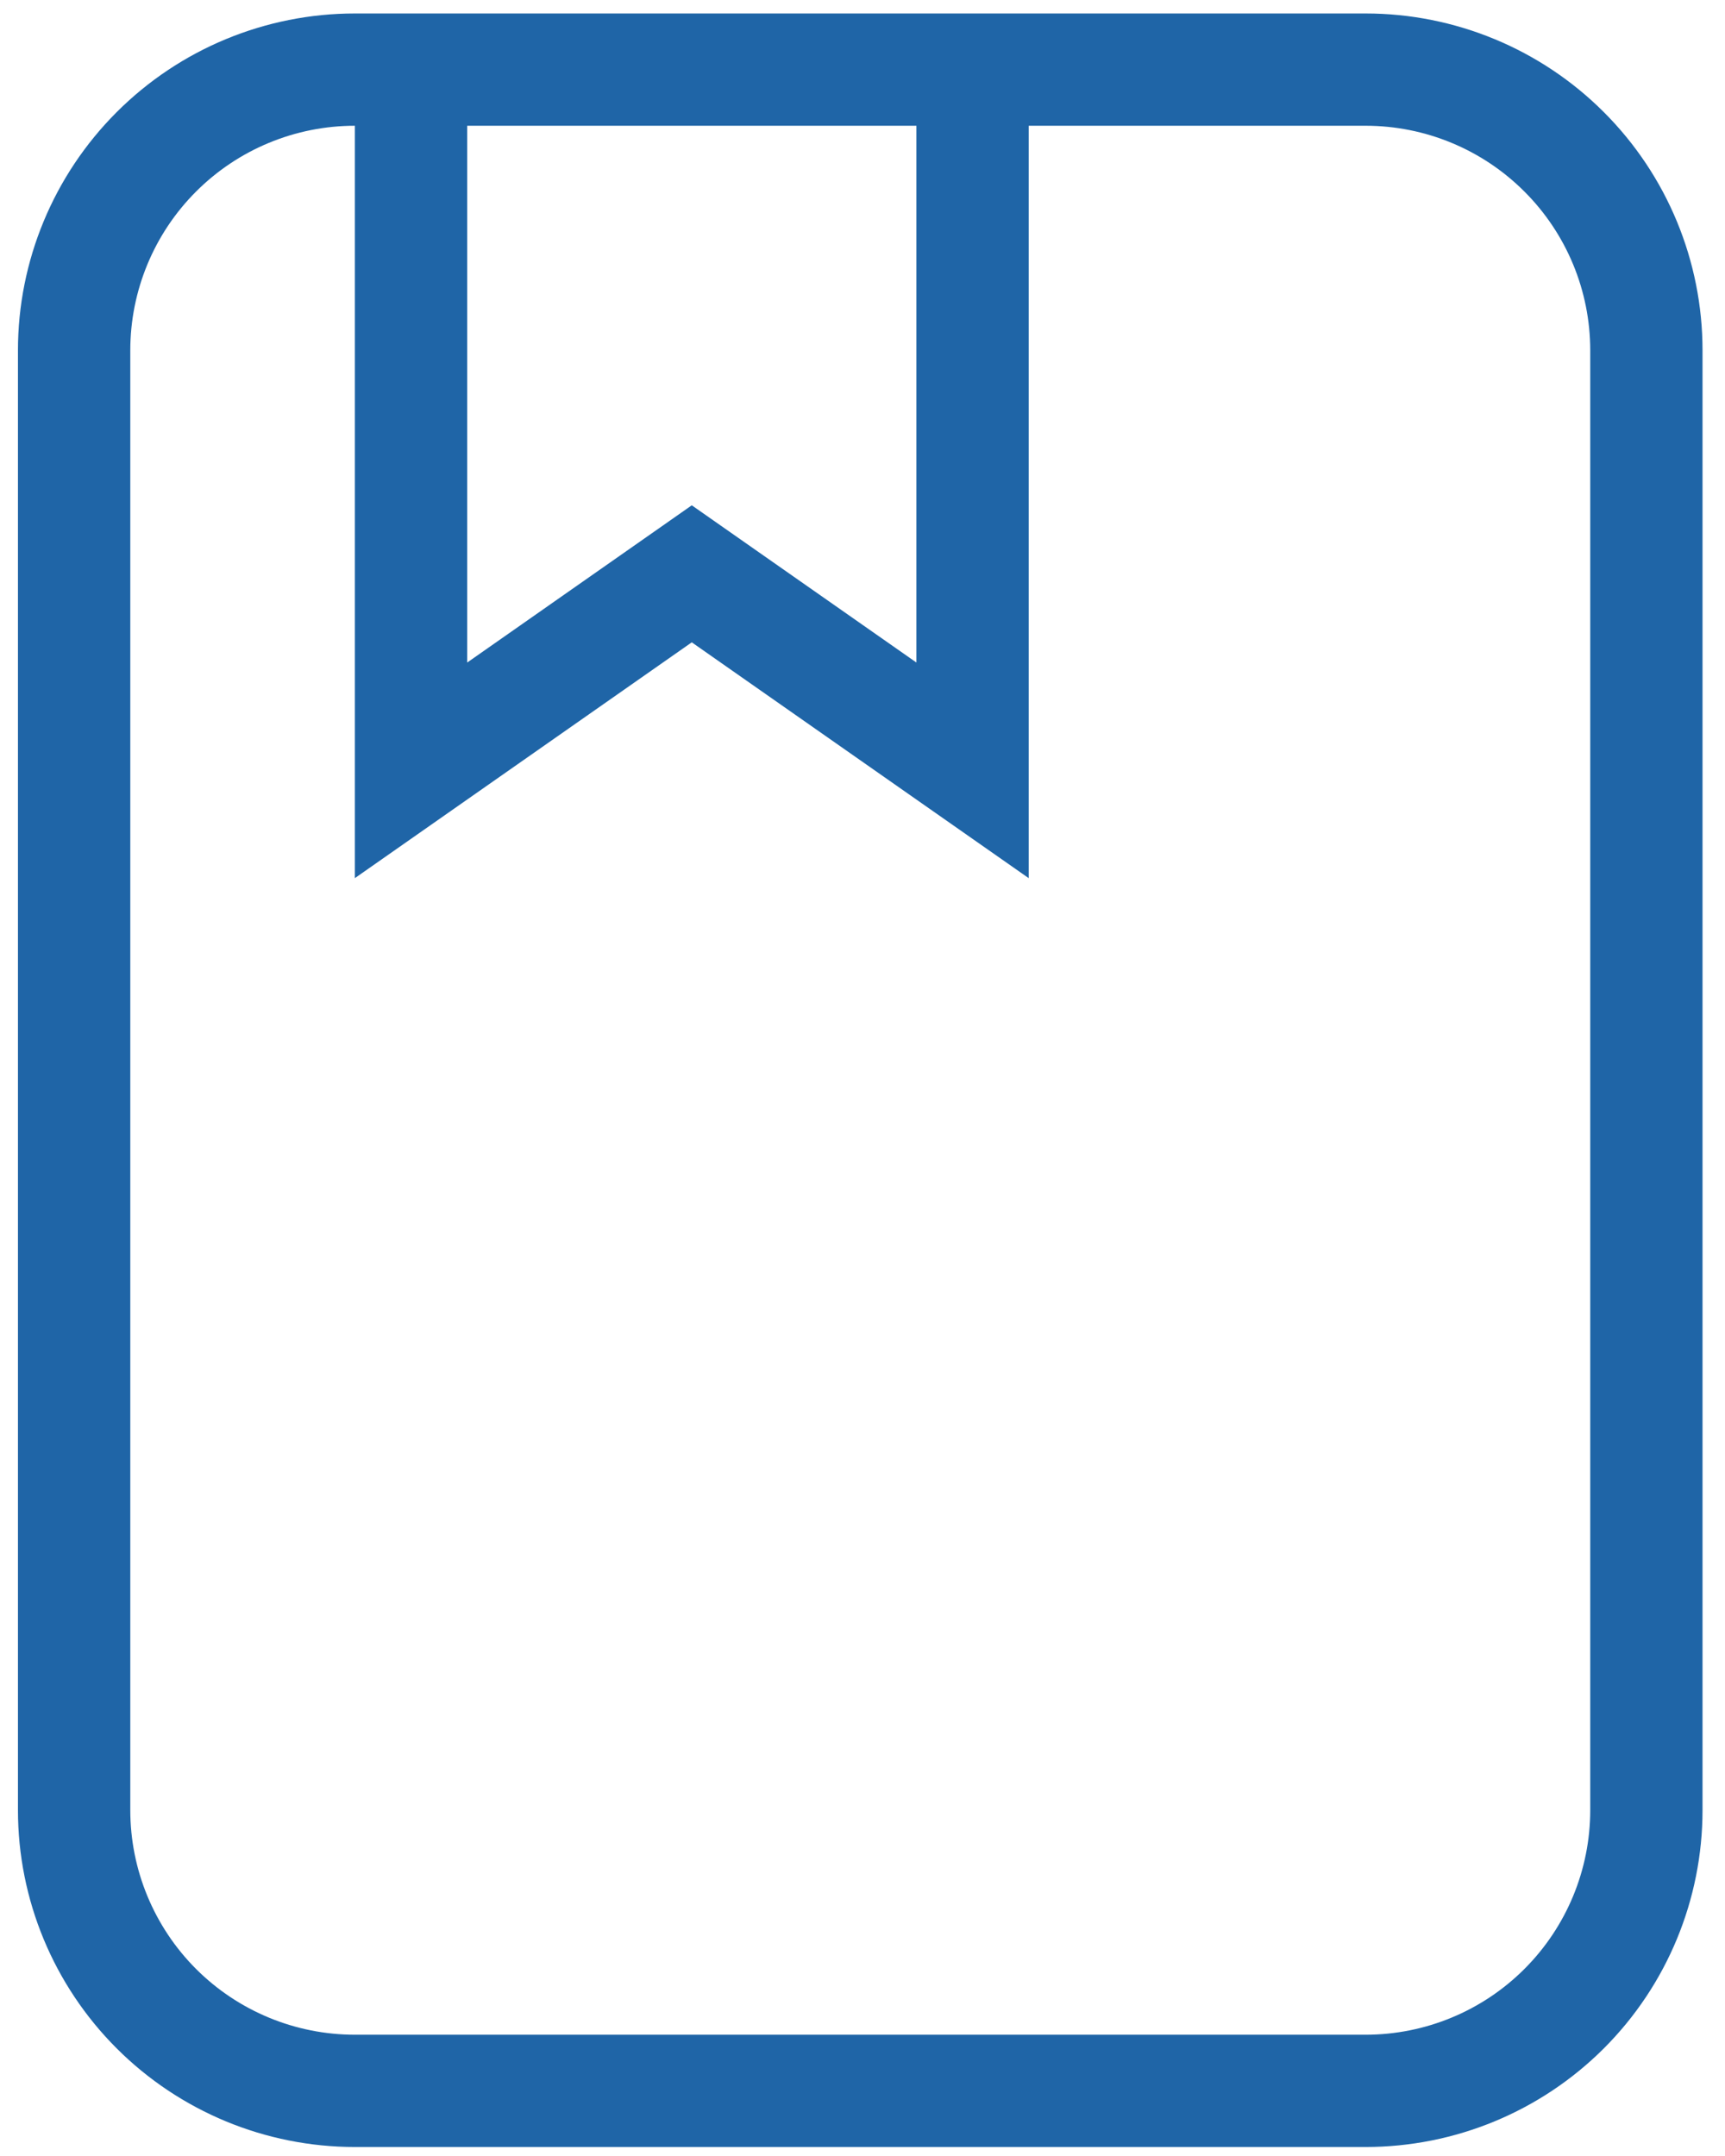 <svg width="32" height="40" viewBox="0 0 32 40" fill="none" xmlns="http://www.w3.org/2000/svg">
<path d="M6.583 0.25H25.333C26.991 0.25 28.581 0.908 29.753 2.081C30.925 3.253 31.583 4.842 31.583 6.5V33.583C31.583 35.241 30.925 36.831 29.753 38.003C28.581 39.175 26.991 39.833 25.333 39.833H6.583C4.926 39.833 3.336 39.175 2.164 38.003C0.992 36.831 0.333 35.241 0.333 33.583V6.5C0.333 4.842 0.992 3.253 2.164 2.081C3.336 0.908 4.926 0.25 6.583 0.25ZM6.583 2.333C5.478 2.333 4.418 2.772 3.637 3.554C2.856 4.335 2.417 5.395 2.417 6.5V33.583C2.417 34.688 2.856 35.748 3.637 36.53C4.418 37.311 5.478 37.75 6.583 37.75H25.333C26.438 37.75 27.498 37.311 28.279 36.53C29.061 35.748 29.5 34.688 29.5 33.583V6.5C29.5 5.395 29.061 4.335 28.279 3.554C27.498 2.772 26.438 2.333 25.333 2.333H19.083V16.292L12.833 11.917L6.583 16.292V2.333ZM17 2.333H8.667V12.292L12.833 9.375L17 12.292V2.333Z" fill="#1F65A7"/>
</svg>
